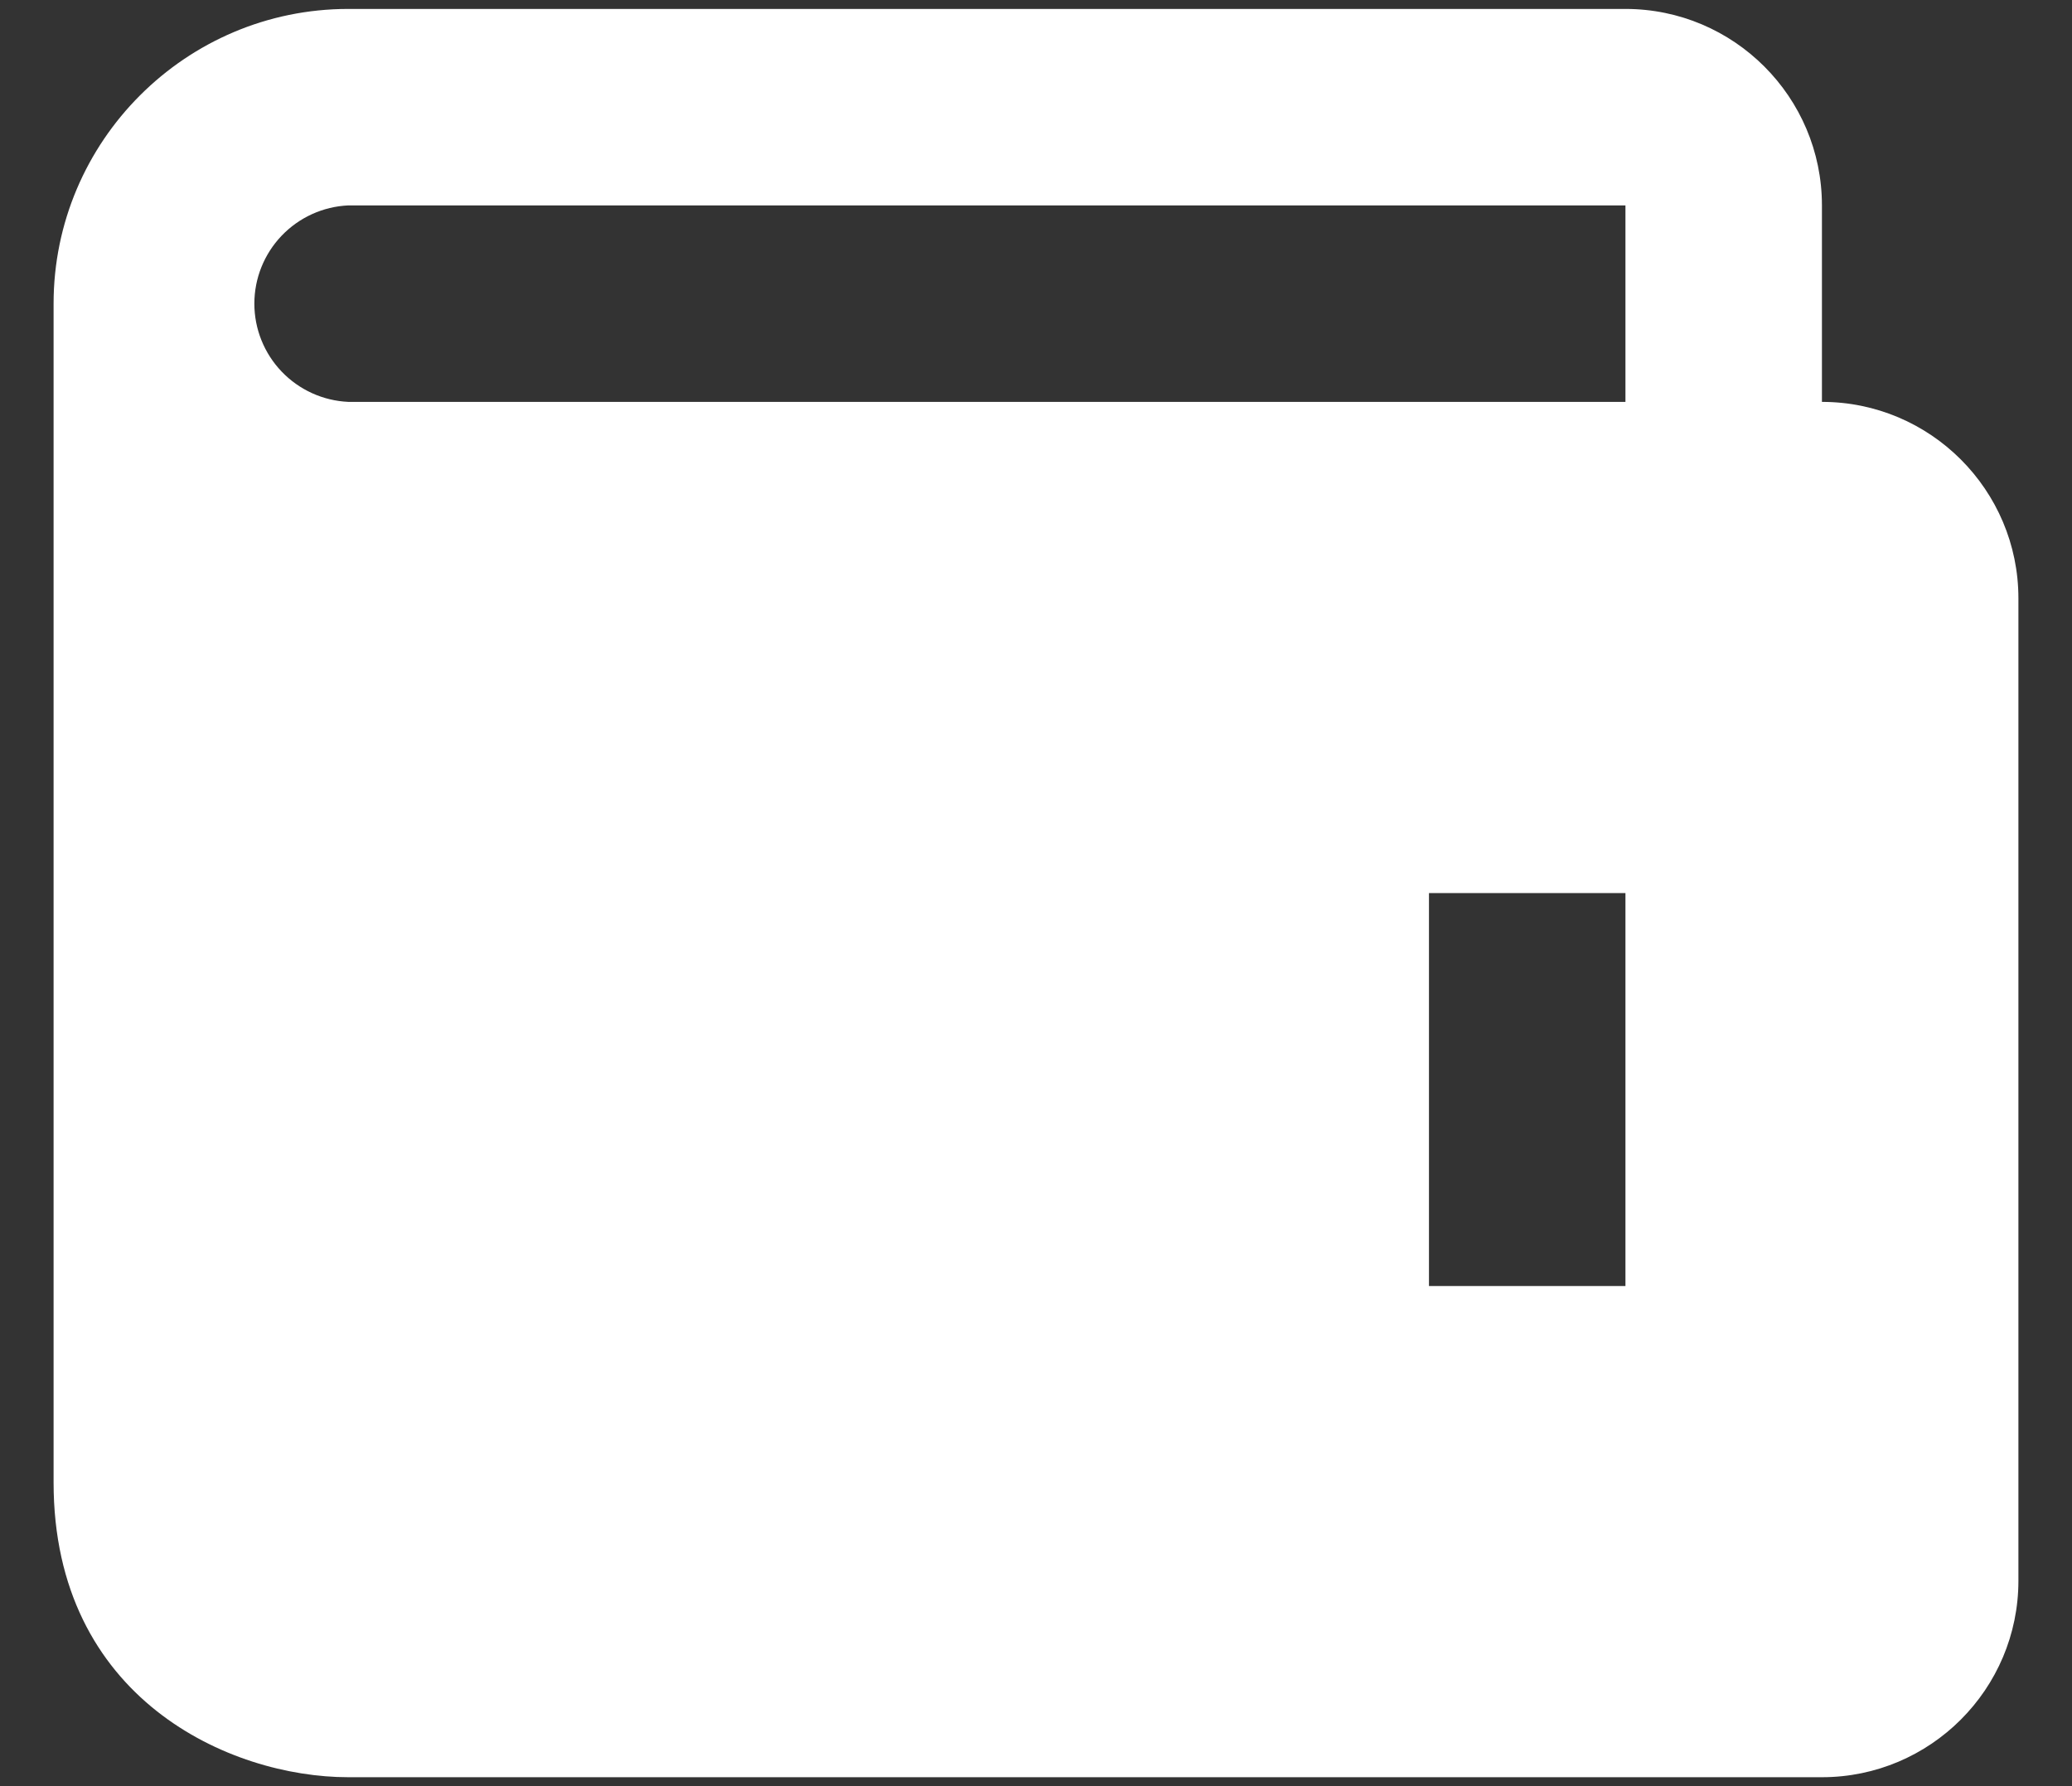 <svg width="29" height="25" viewBox="0 0 29 25" fill="none" xmlns="http://www.w3.org/2000/svg">
    <rect x="0" y="0" width="29" height="25" fill="#333333" stroke="none"/>
    <path d="M25.5 5.625V2.875C25.5 1.358 24.267 0.125 22.75 0.125H4.875C2.601 0.125 0.75 1.976 0.75 4.25V20.75C0.75 23.776 3.217 24.875 4.875 24.875H25.5C27.017 24.875 28.25 23.642 28.25 22.125V8.375C28.25 6.858 27.017 5.625 25.5 5.625ZM22.75 18H20V12.5H22.75V18ZM4.875 5.625C4.521 5.609 4.187 5.457 3.942 5.201C3.697 4.945 3.56 4.604 3.56 4.25C3.56 3.896 3.697 3.555 3.942 3.299C4.187 3.043 4.521 2.891 4.875 2.875H22.75V5.625H4.875Z" fill="white"/>
</svg>
